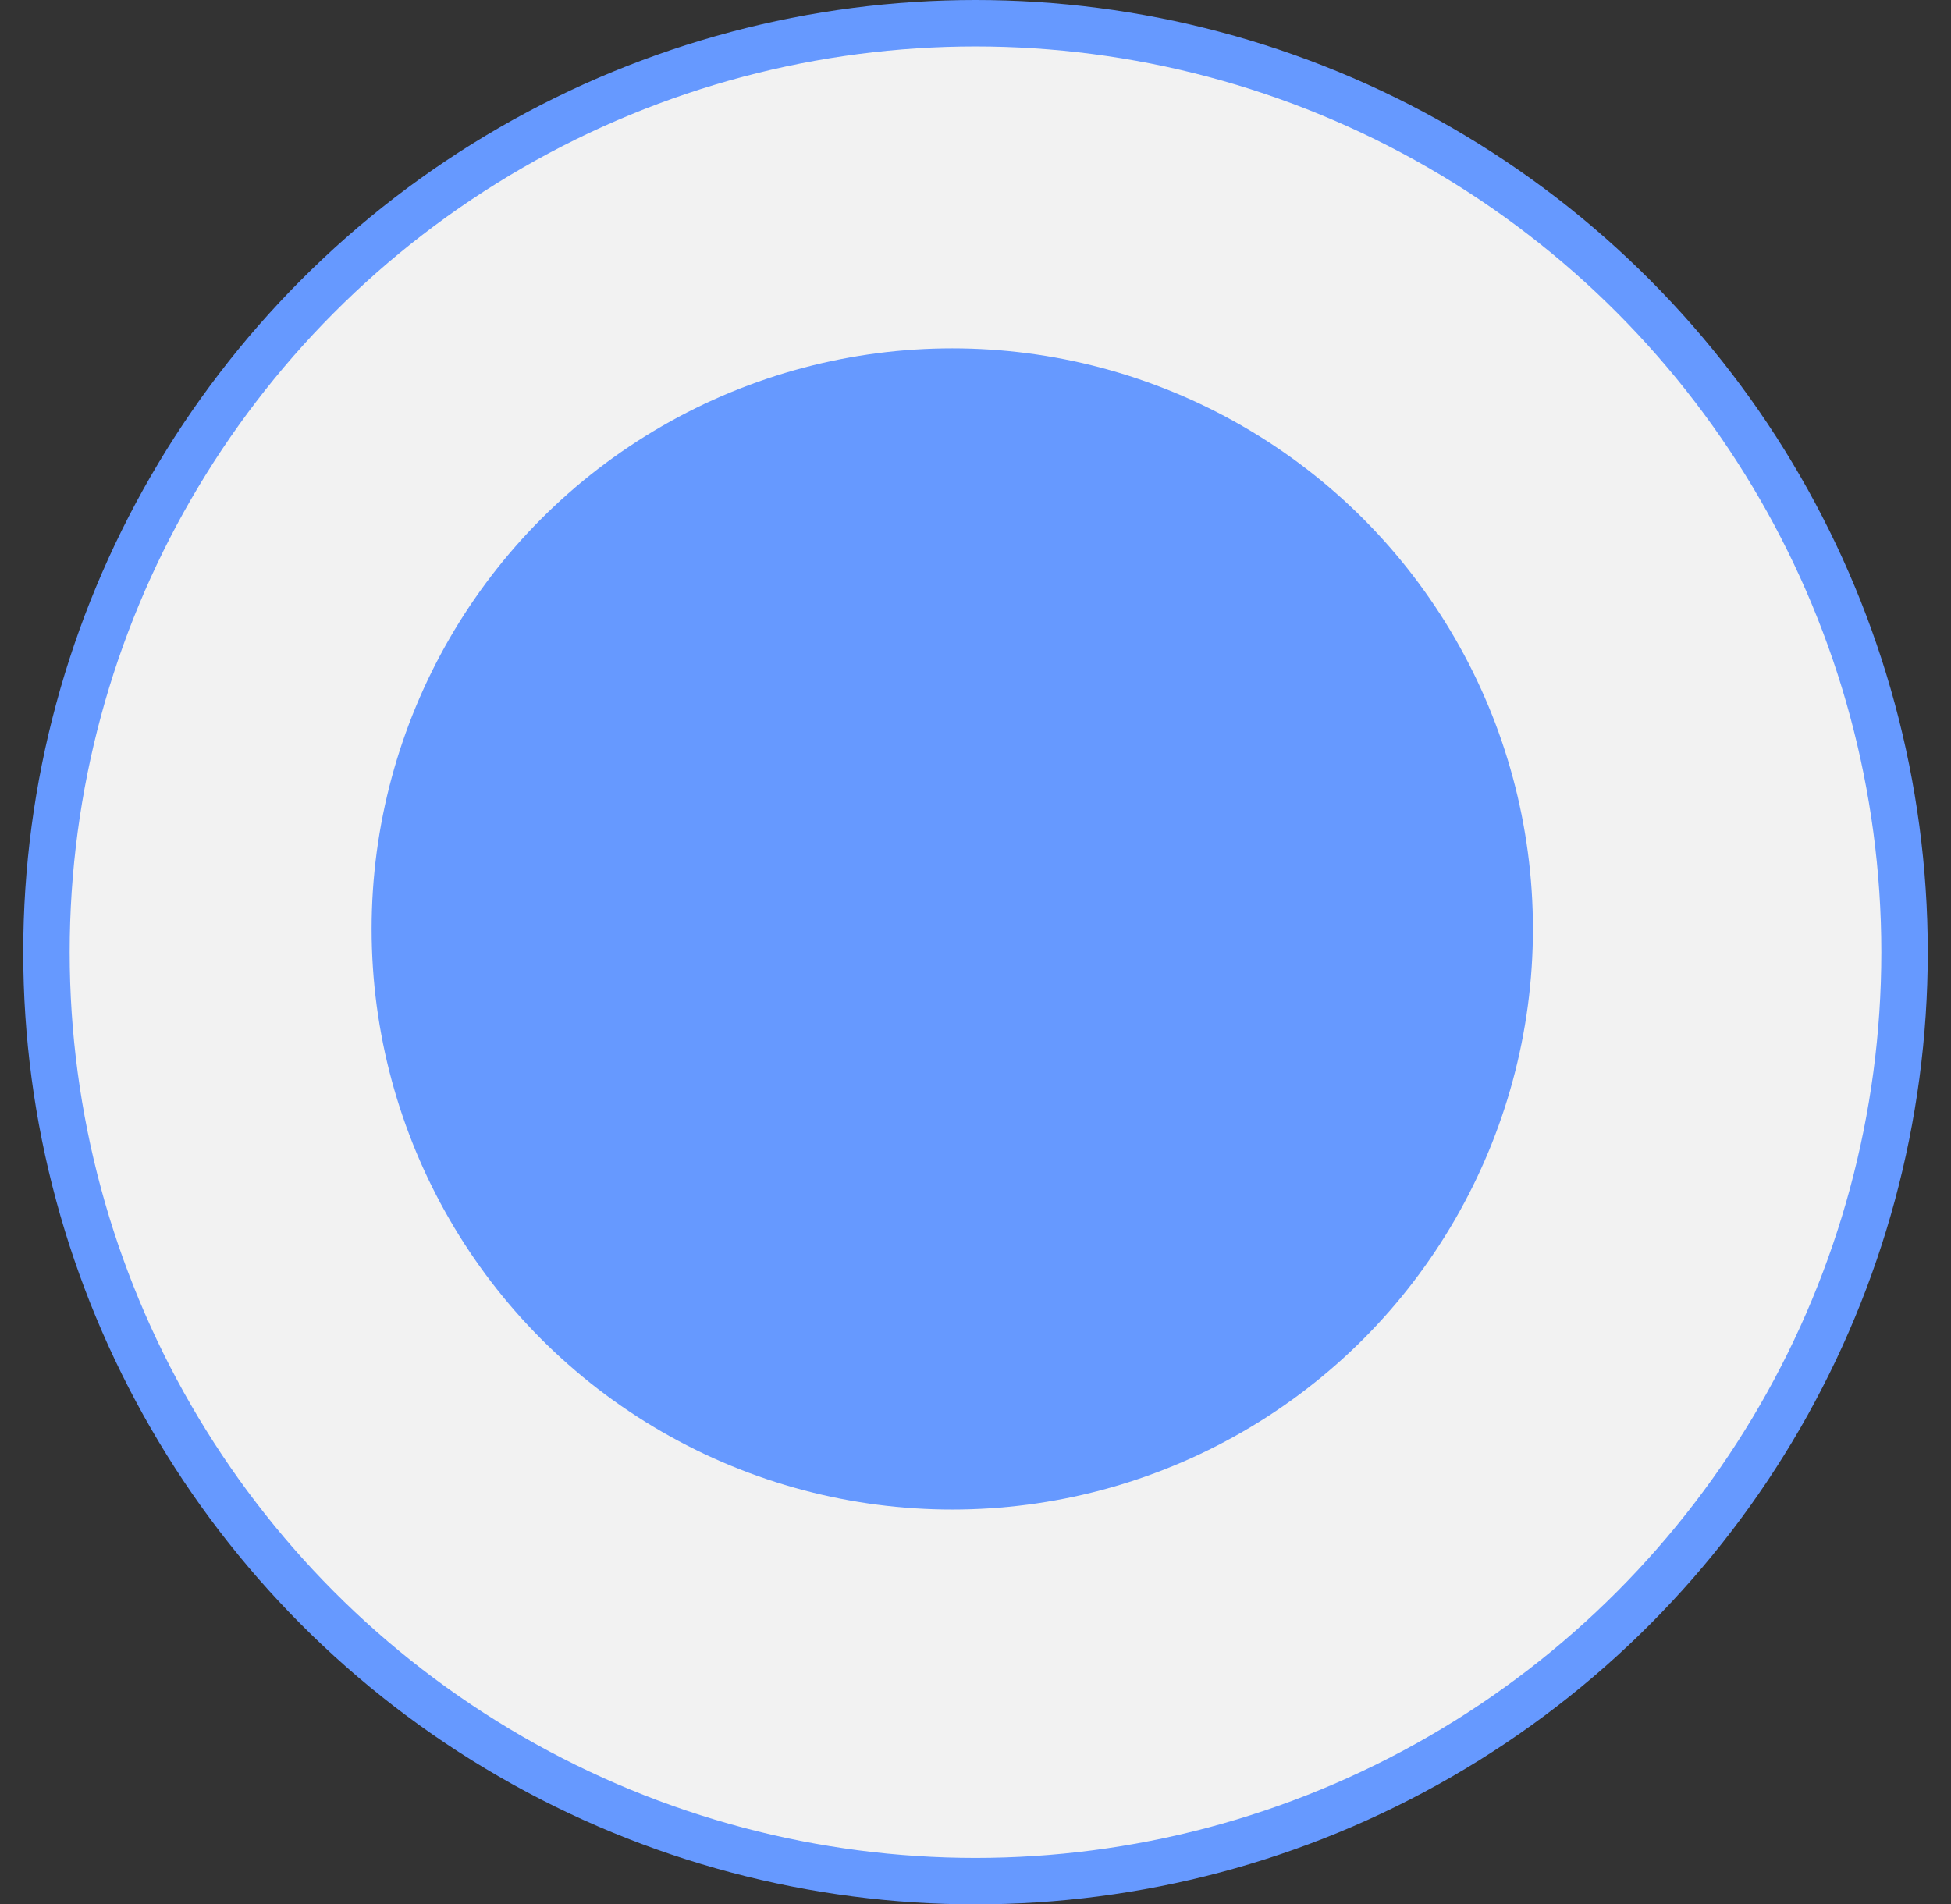 <?xml version="1.0" encoding="UTF-8" standalone="no"?>
<svg width="42px" height="41px" viewBox="0 0 42 41" version="1.1" xmlns="http://www.w3.org/2000/svg" xmlns:xlink="http://www.w3.org/1999/xlink" xmlns:sketch="http://www.bohemiancoding.com/sketch/ns">
    <rect x="0" y="0" width="42" height="41" fill="#333333" stroke="none"/>
    <!-- Generator: Sketch 3.4 (15575) - http://www.bohemiancoding.com/sketch -->
    <title>Min position Copy@2x</title>
    <desc>Created with Sketch.</desc>
    <defs></defs>
    <g id="Page-1" stroke="none" stroke-width="1" fill="none" fill-rule="evenodd" sketch:type="MSPage">
        <g id="Min-position-Copy" sketch:type="MSLayerGroup" transform="translate(1, 0.5)">
            <circle id="Vit-Copy" stroke="#6699FF" fill="#F2F2F2" sketch:type="MSShapeGroup" cx="20" cy="20" r="20"></circle>
            <circle id="Blå-Copy" fill="#6699FF" sketch:type="MSShapeGroup" cx="19.5" cy="19.5" r="12.5"></circle>
        </g>
    </g>
</svg>